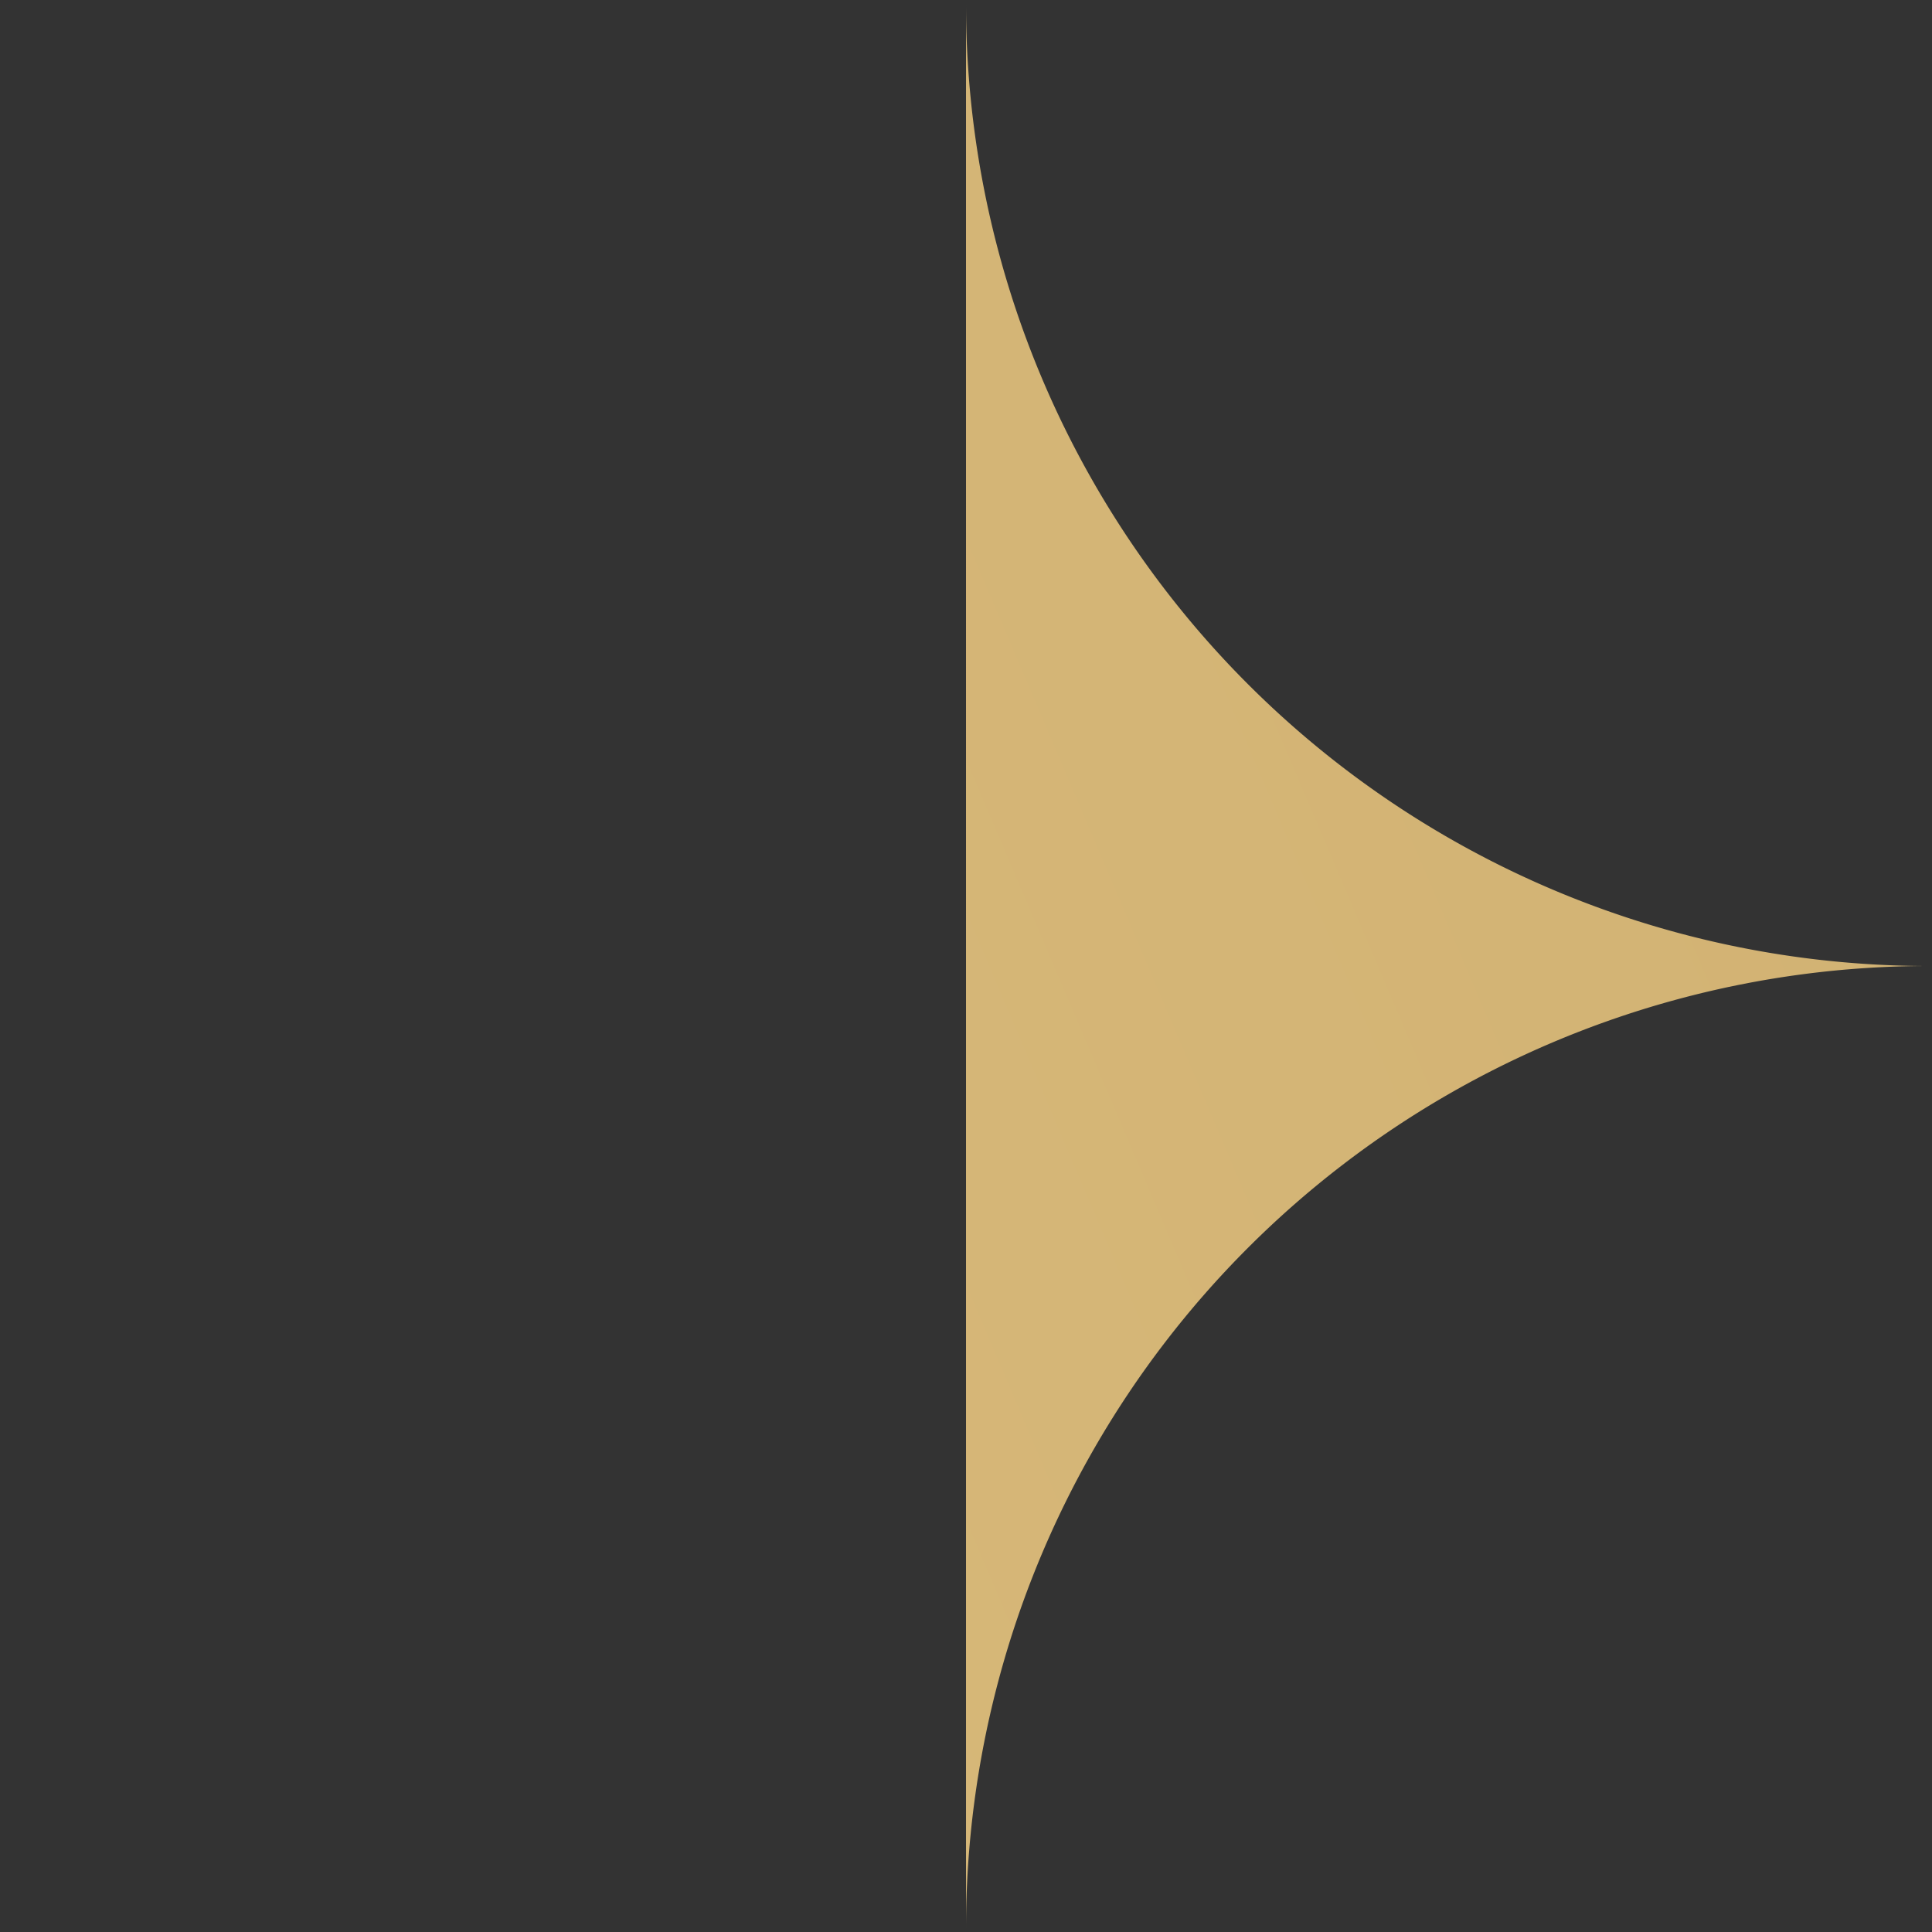 <svg xmlns="http://www.w3.org/2000/svg" width="337.511" height="337.511" viewBox="0 0 337.511 337.511"><rect x="0" y="0" width="337.511" height="337.511" fill="#333333" stroke="none"/><defs><linearGradient id="a" x1="-3.397" y1="-.621" x2="4.824" y2="8.852" gradientUnits="objectBoundingBox"><stop offset="0" stop-color="#ffecc4"/><stop offset="0" stop-color="#b29457"/><stop offset="0" stop-color="#c6a769"/><stop offset="1" stop-color="#f8d896"/></linearGradient><clipPath id="b"><path data-name="Rectangle 14555" stroke="rgba(0,0,0,0)" fill="url(#a)" d="M0 0h337.511v337.511H0z"/></clipPath></defs><g data-name="Groupe 79189"><g data-name="Groupe 78424" transform="rotate(90 168.756 168.756)" clip-path="url(#b)"><path data-name="Tracé 530556" d="M0 168.132h0A168.131 168.131 0 00168.132 0a168.131 168.131 0 00168.131 168.131h0" transform="translate(.624 .624)" stroke="rgba(0,0,0,0)" fill="url(#a)"/></g></g></svg>